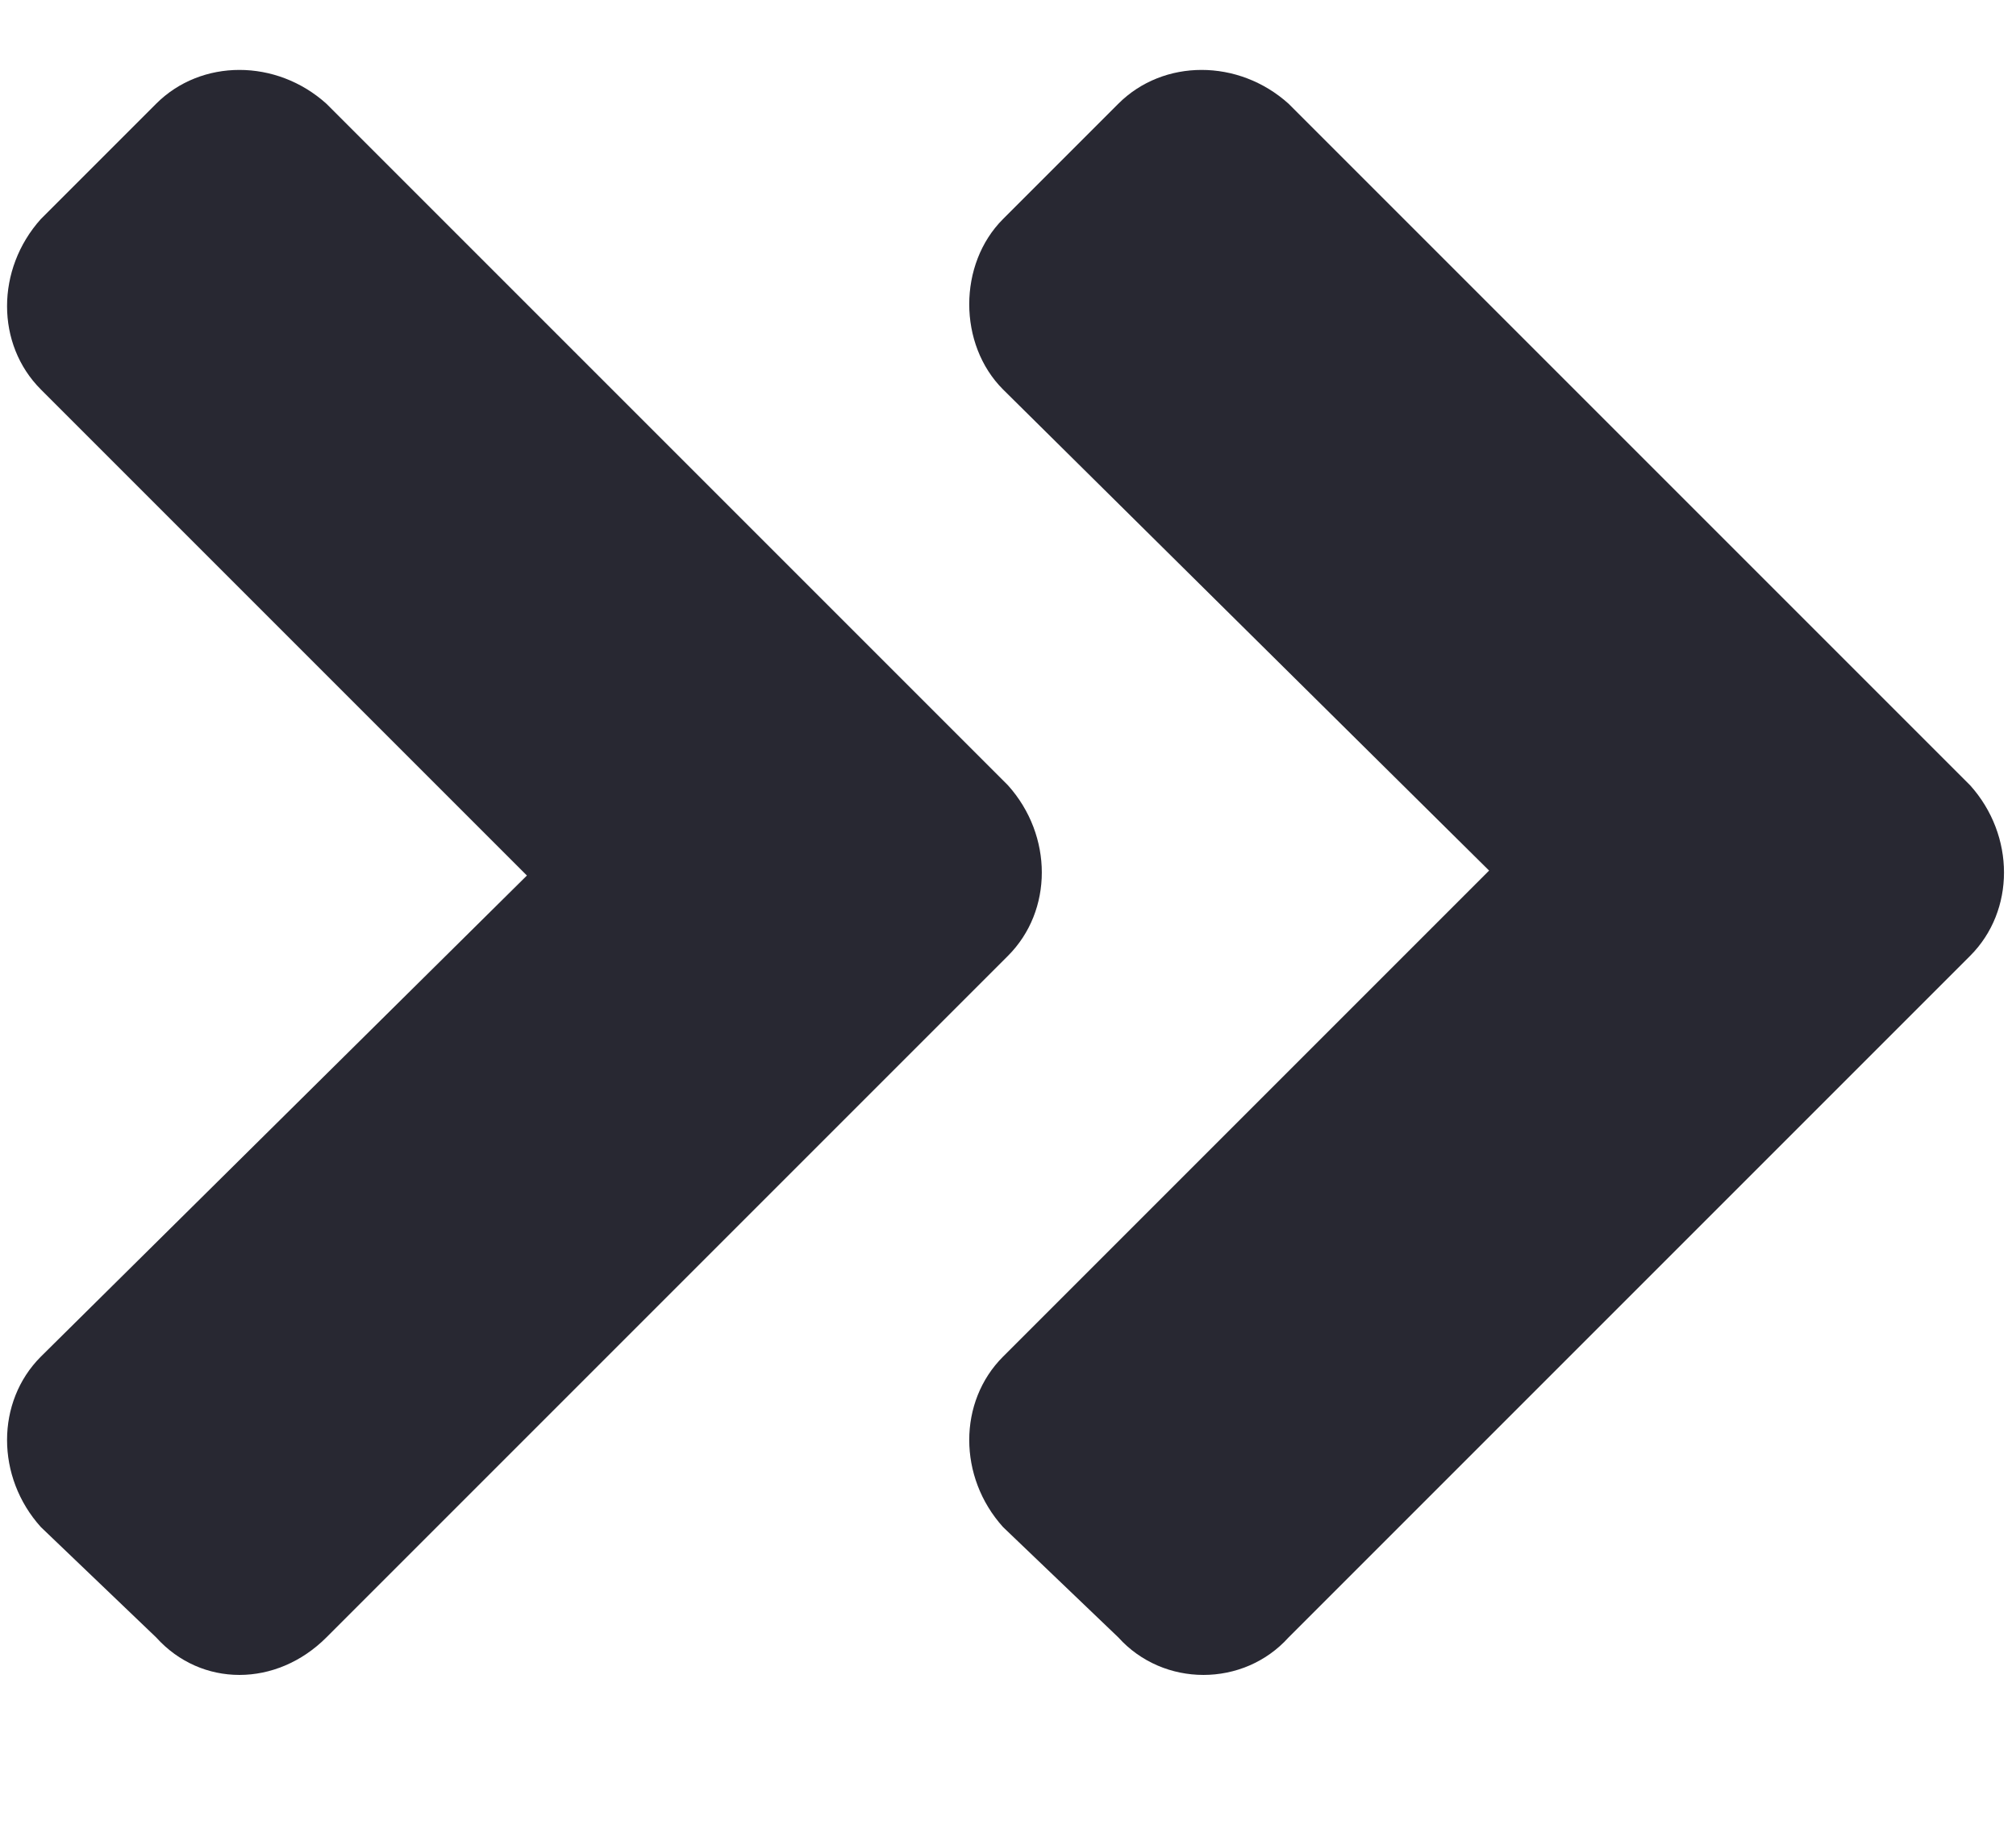 <svg width="11" height="10" viewBox="0 0 11 10" fill="none" xmlns="http://www.w3.org/2000/svg">
<path d="M5.5 5.215C5.746 4.969 5.746 4.559 5.5 4.285L1.781 0.566C1.508 0.32 1.098 0.32 0.852 0.566L0.223 1.195C-0.023 1.469 -0.023 1.879 0.223 2.125L2.875 4.777L0.223 7.402C-0.023 7.648 -0.023 8.059 0.223 8.332L0.852 8.934C1.098 9.207 1.508 9.207 1.781 8.934L5.5 5.215ZM10.75 4.285L7.031 0.566C6.758 0.32 6.348 0.32 6.102 0.566L5.473 1.195C5.227 1.441 5.227 1.879 5.473 2.125L8.125 4.75L5.473 7.402C5.227 7.648 5.227 8.059 5.473 8.332L6.102 8.934C6.348 9.207 6.785 9.207 7.031 8.934L10.75 5.215C10.996 4.969 10.996 4.559 10.75 4.285Z" fill="#282832"/>
</svg>
